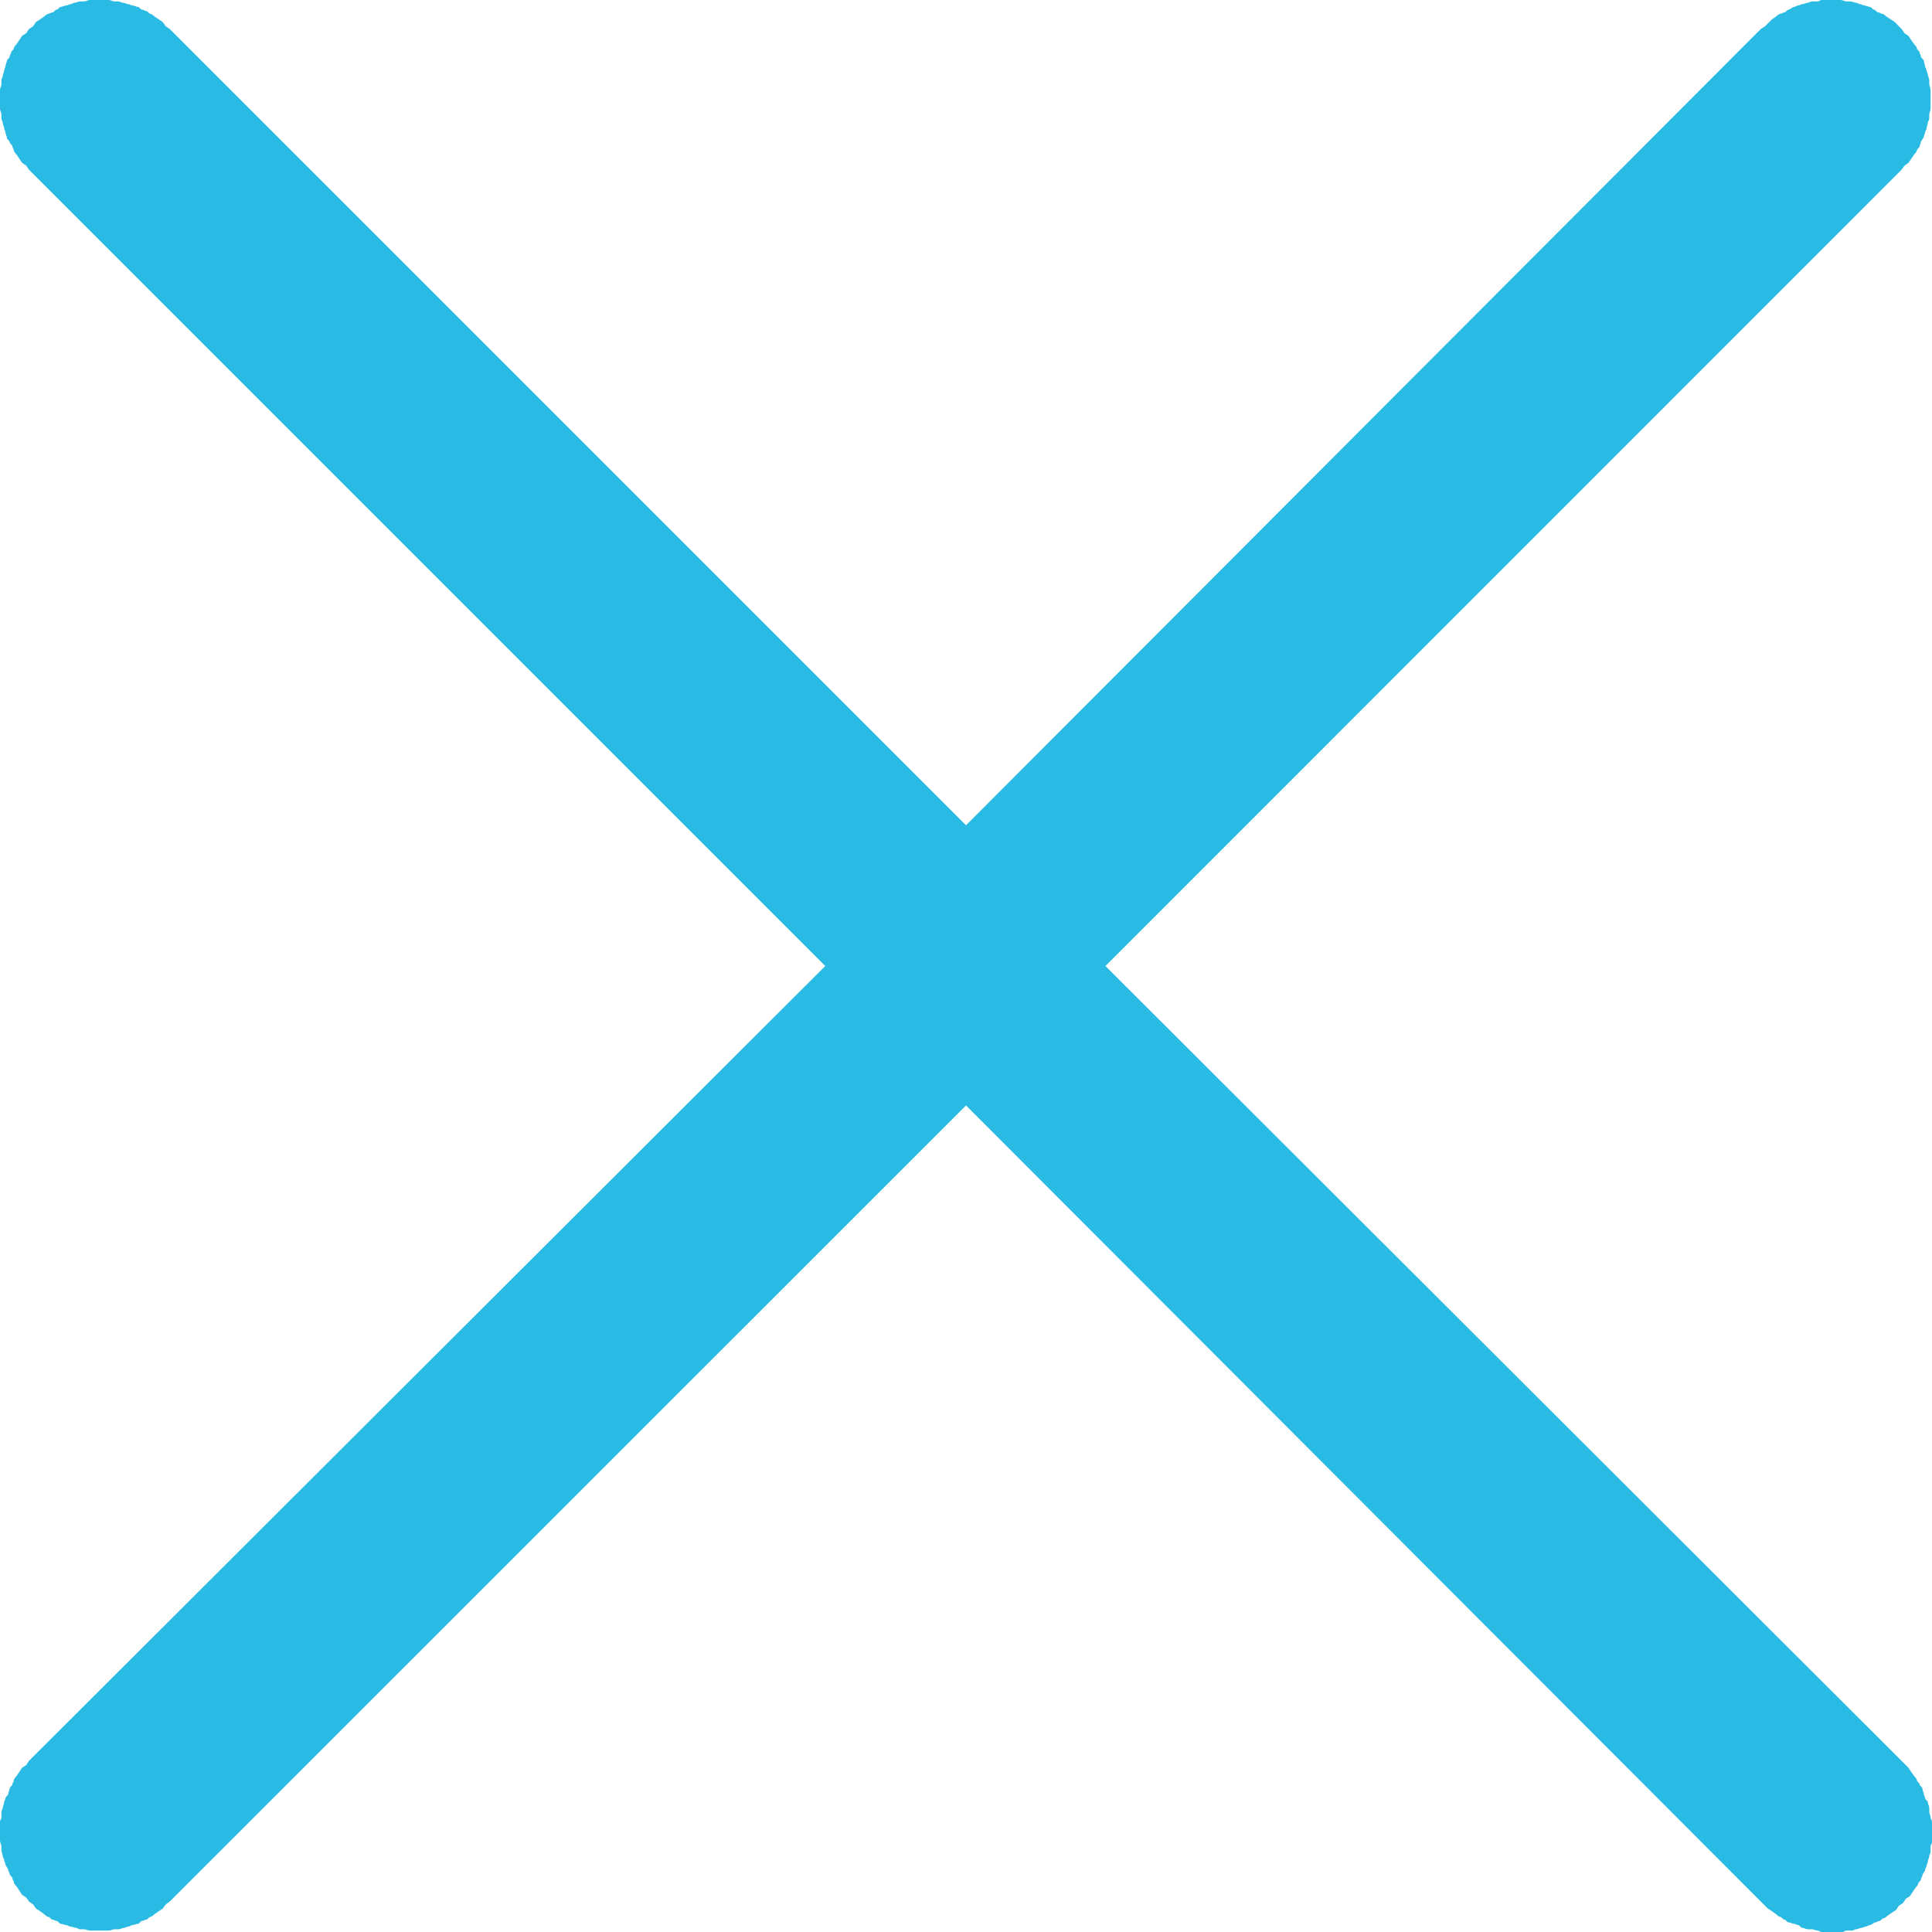 <svg xmlns="http://www.w3.org/2000/svg" xmlns:xlink="http://www.w3.org/1999/xlink" width="12" height="12" viewBox="0 0 12 12" fill="none">
<path d="M11.811 0.18L11.829 0.206L11.854 0.223L11.871 0.249L11.889 0.274C11.889 0.274 11.906 0.291 11.906 0.3C11.906 0.309 11.923 0.317 11.923 0.326C11.923 0.335 11.931 0.342 11.931 0.351C11.931 0.361 11.949 0.368 11.949 0.377C11.949 0.386 11.957 0.402 11.957 0.411C11.957 0.421 11.966 0.427 11.966 0.437C11.966 0.447 11.974 0.453 11.974 0.463C11.974 0.473 11.983 0.487 11.983 0.497C11.983 0.507 11.983 0.513 11.983 0.523C11.983 0.533 11.991 0.547 11.991 0.557C11.991 0.567 11.991 0.573 11.991 0.583C11.991 0.593 11.991 0.607 11.991 0.617C11.991 0.627 11.991 0.633 11.991 0.643C11.991 0.653 11.991 0.667 11.991 0.677C11.991 0.687 11.983 0.701 11.983 0.711C11.983 0.721 11.983 0.727 11.983 0.737C11.983 0.747 11.974 0.753 11.974 0.763C11.974 0.773 11.966 0.787 11.966 0.797C11.966 0.807 11.957 0.813 11.957 0.823C11.957 0.832 11.949 0.839 11.949 0.849C11.949 0.858 11.931 0.874 11.931 0.883C11.931 0.892 11.923 0.9 11.923 0.909C11.923 0.917 11.906 0.926 11.906 0.934C11.906 0.943 11.889 0.96 11.889 0.96L11.871 0.986L11.854 1.011L11.829 1.029L11.811 1.054L6.866 6L11.811 10.937L11.837 10.963L11.854 10.98L11.871 11.006L11.889 11.031C11.889 11.031 11.906 11.049 11.906 11.057C11.906 11.066 11.923 11.074 11.923 11.083C11.923 11.092 11.94 11.099 11.94 11.109C11.94 11.118 11.949 11.133 11.949 11.143C11.949 11.152 11.957 11.159 11.957 11.169C11.957 11.178 11.974 11.184 11.974 11.194C11.974 11.204 11.983 11.219 11.983 11.229C11.983 11.238 11.983 11.244 11.983 11.254C11.983 11.264 11.991 11.278 11.991 11.289C11.991 11.299 12 11.304 12 11.314C12 11.324 12 11.338 12 11.349C12 11.359 12 11.364 12 11.374C12 11.384 12 11.398 12 11.409C12 11.419 12 11.433 12 11.443C12 11.453 11.991 11.459 11.991 11.469C11.991 11.479 11.991 11.493 11.991 11.503C11.991 11.513 11.983 11.519 11.983 11.529C11.983 11.539 11.974 11.553 11.974 11.563C11.974 11.573 11.966 11.579 11.966 11.589C11.966 11.598 11.957 11.605 11.957 11.614C11.957 11.624 11.94 11.639 11.94 11.649C11.94 11.658 11.931 11.665 11.931 11.674C11.931 11.683 11.914 11.691 11.914 11.7C11.914 11.709 11.897 11.726 11.897 11.726L11.88 11.751L11.863 11.777L11.837 11.794L11.82 11.82L11.794 11.837L11.777 11.863L11.751 11.88L11.726 11.897C11.726 11.897 11.709 11.914 11.7 11.914C11.691 11.914 11.683 11.931 11.674 11.931C11.665 11.931 11.658 11.94 11.649 11.94C11.639 11.94 11.624 11.957 11.614 11.957C11.605 11.957 11.598 11.966 11.589 11.966C11.579 11.966 11.573 11.974 11.563 11.974C11.553 11.974 11.539 11.983 11.529 11.983C11.519 11.983 11.513 11.991 11.503 11.991C11.493 11.991 11.479 11.991 11.469 11.991C11.459 11.991 11.453 12 11.443 12C11.433 12 11.419 12 11.409 12C11.398 12 11.384 12 11.374 12C11.364 12 11.359 12 11.349 12C11.338 12 11.324 12 11.314 12C11.304 12 11.299 11.991 11.289 11.991C11.278 11.991 11.264 11.983 11.254 11.983C11.244 11.983 11.238 11.983 11.229 11.983C11.219 11.983 11.204 11.974 11.194 11.974C11.184 11.974 11.178 11.957 11.169 11.957C11.159 11.957 11.152 11.949 11.143 11.949C11.133 11.949 11.118 11.94 11.109 11.94C11.099 11.94 11.092 11.923 11.083 11.923C11.074 11.923 11.066 11.906 11.057 11.906C11.049 11.906 11.031 11.889 11.031 11.889L11.006 11.871L10.98 11.854L10.963 11.837L10.937 11.811L6 6.866L1.054 11.811L1.029 11.829L1.011 11.854L0.986 11.871L0.96 11.889C0.96 11.889 0.943 11.906 0.934 11.906C0.926 11.906 0.917 11.923 0.909 11.923C0.9 11.923 0.892 11.931 0.883 11.931C0.874 11.931 0.866 11.949 0.857 11.949C0.848 11.949 0.832 11.957 0.823 11.957C0.813 11.957 0.807 11.966 0.797 11.966C0.787 11.966 0.781 11.974 0.771 11.974C0.762 11.974 0.747 11.983 0.737 11.983C0.727 11.983 0.721 11.983 0.711 11.983C0.701 11.983 0.687 11.991 0.677 11.991C0.667 11.991 0.662 11.991 0.651 11.991C0.641 11.991 0.627 11.991 0.617 11.991C0.607 11.991 0.593 11.991 0.583 11.991C0.573 11.991 0.567 11.991 0.557 11.991C0.547 11.991 0.533 11.983 0.523 11.983C0.513 11.983 0.507 11.983 0.497 11.983C0.487 11.983 0.481 11.974 0.471 11.974C0.462 11.974 0.447 11.966 0.437 11.966C0.427 11.966 0.421 11.957 0.411 11.957C0.402 11.957 0.386 11.949 0.377 11.949C0.368 11.949 0.361 11.931 0.351 11.931C0.342 11.931 0.335 11.923 0.326 11.923C0.317 11.923 0.309 11.906 0.3 11.906C0.291 11.906 0.274 11.889 0.274 11.889L0.249 11.871L0.223 11.854L0.206 11.829L0.18 11.811L0.163 11.786L0.137 11.769L0.12 11.743L0.103 11.717C0.103 11.717 0.086 11.7 0.086 11.691C0.086 11.683 0.077 11.675 0.077 11.666C0.077 11.657 0.06 11.649 0.06 11.64C0.06 11.631 0.051 11.624 0.051 11.614C0.051 11.605 0.034 11.589 0.034 11.58C0.034 11.57 0.026 11.564 0.026 11.554C0.026 11.545 0.017 11.538 0.017 11.529C0.017 11.519 0.009 11.504 0.009 11.494C0.009 11.484 0.009 11.479 0.009 11.469C0.009 11.459 0 11.444 0 11.434C0 11.424 0 11.419 0 11.409C0 11.399 0 11.384 0 11.374C0 11.364 0 11.359 0 11.349C0 11.338 0 11.324 0 11.314C0 11.304 0.009 11.299 0.009 11.289C0.009 11.279 0.009 11.264 0.009 11.254C0.009 11.244 0.017 11.238 0.017 11.229C0.017 11.219 0.026 11.204 0.026 11.194C0.026 11.185 0.034 11.178 0.034 11.169C0.034 11.159 0.051 11.152 0.051 11.143C0.051 11.133 0.06 11.118 0.06 11.109C0.06 11.099 0.077 11.092 0.077 11.083C0.077 11.074 0.086 11.066 0.086 11.057C0.086 11.049 0.103 11.031 0.103 11.031L0.12 11.006L0.137 10.98L0.163 10.963L0.18 10.937L5.126 6L0.18 1.054L0.163 1.029L0.137 1.011L0.12 0.986L0.103 0.96C0.103 0.96 0.086 0.943 0.086 0.934C0.086 0.926 0.077 0.917 0.077 0.909C0.077 0.9 0.06 0.892 0.06 0.883C0.06 0.874 0.043 0.866 0.043 0.857C0.043 0.848 0.034 0.832 0.034 0.823C0.034 0.813 0.026 0.807 0.026 0.797C0.026 0.787 0.017 0.773 0.017 0.763C0.017 0.753 0.009 0.747 0.009 0.737C0.009 0.727 0.009 0.721 0.009 0.711C0.009 0.701 0 0.687 0 0.677C0 0.667 0 0.662 0 0.651C0 0.641 0 0.627 0 0.617C0 0.607 0 0.593 0 0.583C0 0.573 0 0.567 0 0.557C0 0.547 0.009 0.533 0.009 0.523C0.009 0.513 0.009 0.507 0.009 0.497C0.009 0.487 0.017 0.481 0.017 0.471C0.017 0.462 0.026 0.447 0.026 0.437C0.026 0.427 0.034 0.421 0.034 0.411C0.034 0.402 0.043 0.386 0.043 0.377C0.043 0.368 0.06 0.361 0.06 0.351C0.06 0.342 0.069 0.335 0.069 0.326C0.069 0.317 0.086 0.309 0.086 0.3C0.086 0.291 0.103 0.274 0.103 0.274L0.12 0.249L0.137 0.223L0.163 0.206L0.18 0.18L0.206 0.163L0.223 0.137L0.249 0.12L0.274 0.103C0.274 0.103 0.291 0.086 0.3 0.086C0.309 0.086 0.317 0.077 0.326 0.077C0.335 0.077 0.342 0.06 0.351 0.06C0.361 0.06 0.368 0.043 0.377 0.043C0.386 0.043 0.402 0.034 0.411 0.034C0.421 0.034 0.427 0.026 0.437 0.026C0.447 0.026 0.453 0.017 0.463 0.017C0.473 0.017 0.487 0.009 0.497 0.009C0.507 0.009 0.513 0.009 0.523 0.009C0.533 0.009 0.547 0 0.557 0C0.567 0 0.573 0 0.583 0C0.593 0 0.607 0 0.617 0C0.627 0 0.633 0 0.643 0C0.653 0 0.667 0 0.677 0C0.687 0 0.701 0.009 0.711 0.009C0.721 0.009 0.727 0.009 0.737 0.009C0.747 0.009 0.753 0.017 0.763 0.017C0.773 0.017 0.787 0.026 0.797 0.026C0.807 0.026 0.813 0.034 0.823 0.034C0.832 0.034 0.848 0.043 0.857 0.043C0.866 0.043 0.874 0.06 0.883 0.06C0.892 0.06 0.9 0.069 0.909 0.069C0.917 0.069 0.926 0.086 0.934 0.086C0.943 0.086 0.96 0.103 0.96 0.103L0.986 0.12L1.011 0.137L1.029 0.163L1.054 0.18L6 5.126L10.937 0.18L10.963 0.163L10.989 0.137L11.006 0.12L11.031 0.103C11.031 0.103 11.049 0.086 11.057 0.086C11.066 0.086 11.074 0.077 11.083 0.077C11.092 0.077 11.1 0.06 11.109 0.06C11.118 0.06 11.133 0.043 11.143 0.043C11.152 0.043 11.159 0.034 11.169 0.034C11.178 0.034 11.185 0.026 11.194 0.026C11.204 0.026 11.219 0.017 11.229 0.017C11.238 0.017 11.244 0.009 11.254 0.009C11.264 0.009 11.279 0.009 11.289 0.009C11.299 0.009 11.304 0 11.314 0C11.324 0 11.338 0 11.349 0C11.359 0 11.364 0 11.374 0C11.384 0 11.399 0 11.409 0C11.419 0 11.424 0 11.434 0C11.444 0 11.459 0.009 11.469 0.009C11.479 0.009 11.484 0.009 11.494 0.009C11.504 0.009 11.519 0.017 11.529 0.017C11.538 0.017 11.545 0.026 11.554 0.026C11.564 0.026 11.57 0.034 11.58 0.034C11.589 0.034 11.605 0.043 11.614 0.043C11.624 0.043 11.631 0.06 11.64 0.06C11.649 0.06 11.657 0.077 11.666 0.077C11.675 0.077 11.683 0.086 11.691 0.086C11.7 0.086 11.717 0.103 11.717 0.103L11.743 0.12L11.769 0.137L11.794 0.163L11.811 0.18Z"   fill="#29BBE4" >
</path>
</svg>
